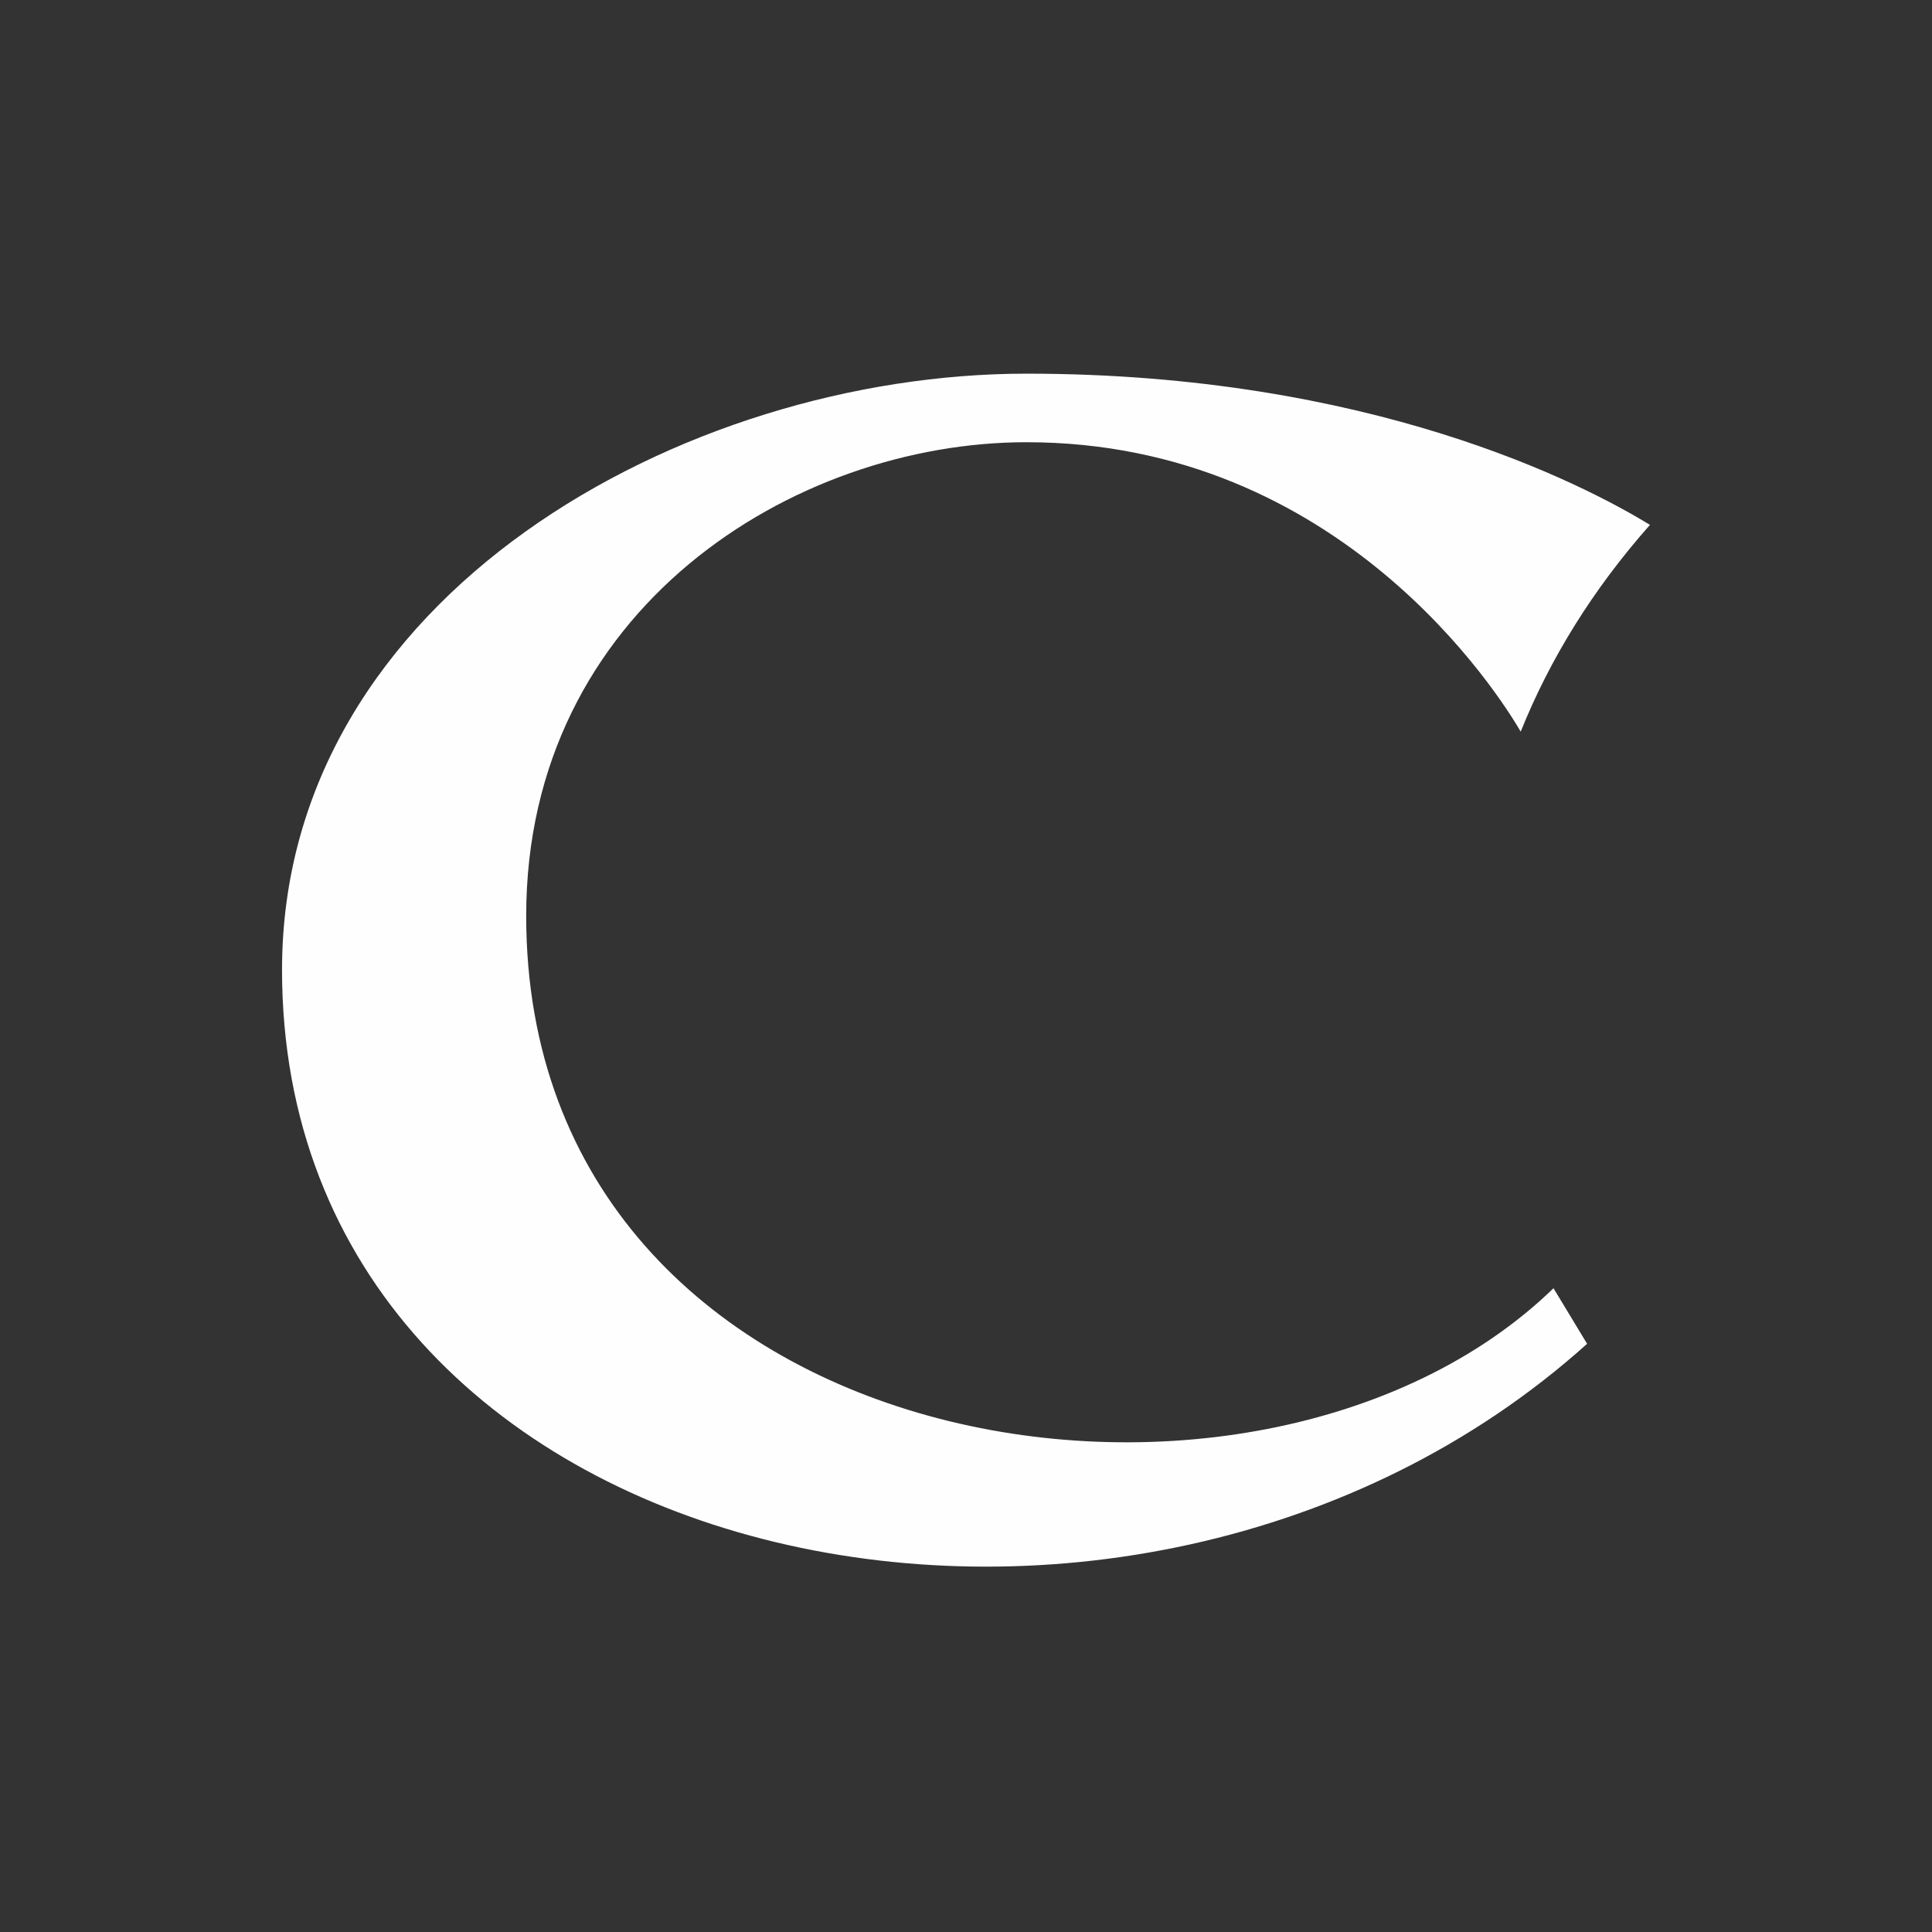 <svg width="512" height="512" viewBox="0 0 512 512" fill="none" xmlns="http://www.w3.org/2000/svg">
<rect x="0" y="0" width="512" height="512" fill="#333333" stroke="none"/>
<path d="M139.446 242.724C139.446 161.358 210.398 117.193 272.015 117.193C355.319 117.193 397.402 184.267 403.004 193.89C410.759 174.572 422.178 156.116 437.259 139.096C419.162 128.037 362.931 99.024 272.015 99.024C181.098 99.024 74.741 157.911 74.741 257.015C74.741 418.022 299.232 465.204 420.598 356.118L411.693 341.396C332.697 418.022 139.446 387.716 139.446 242.724Z" fill="#FEFEFE"/>
</svg>
